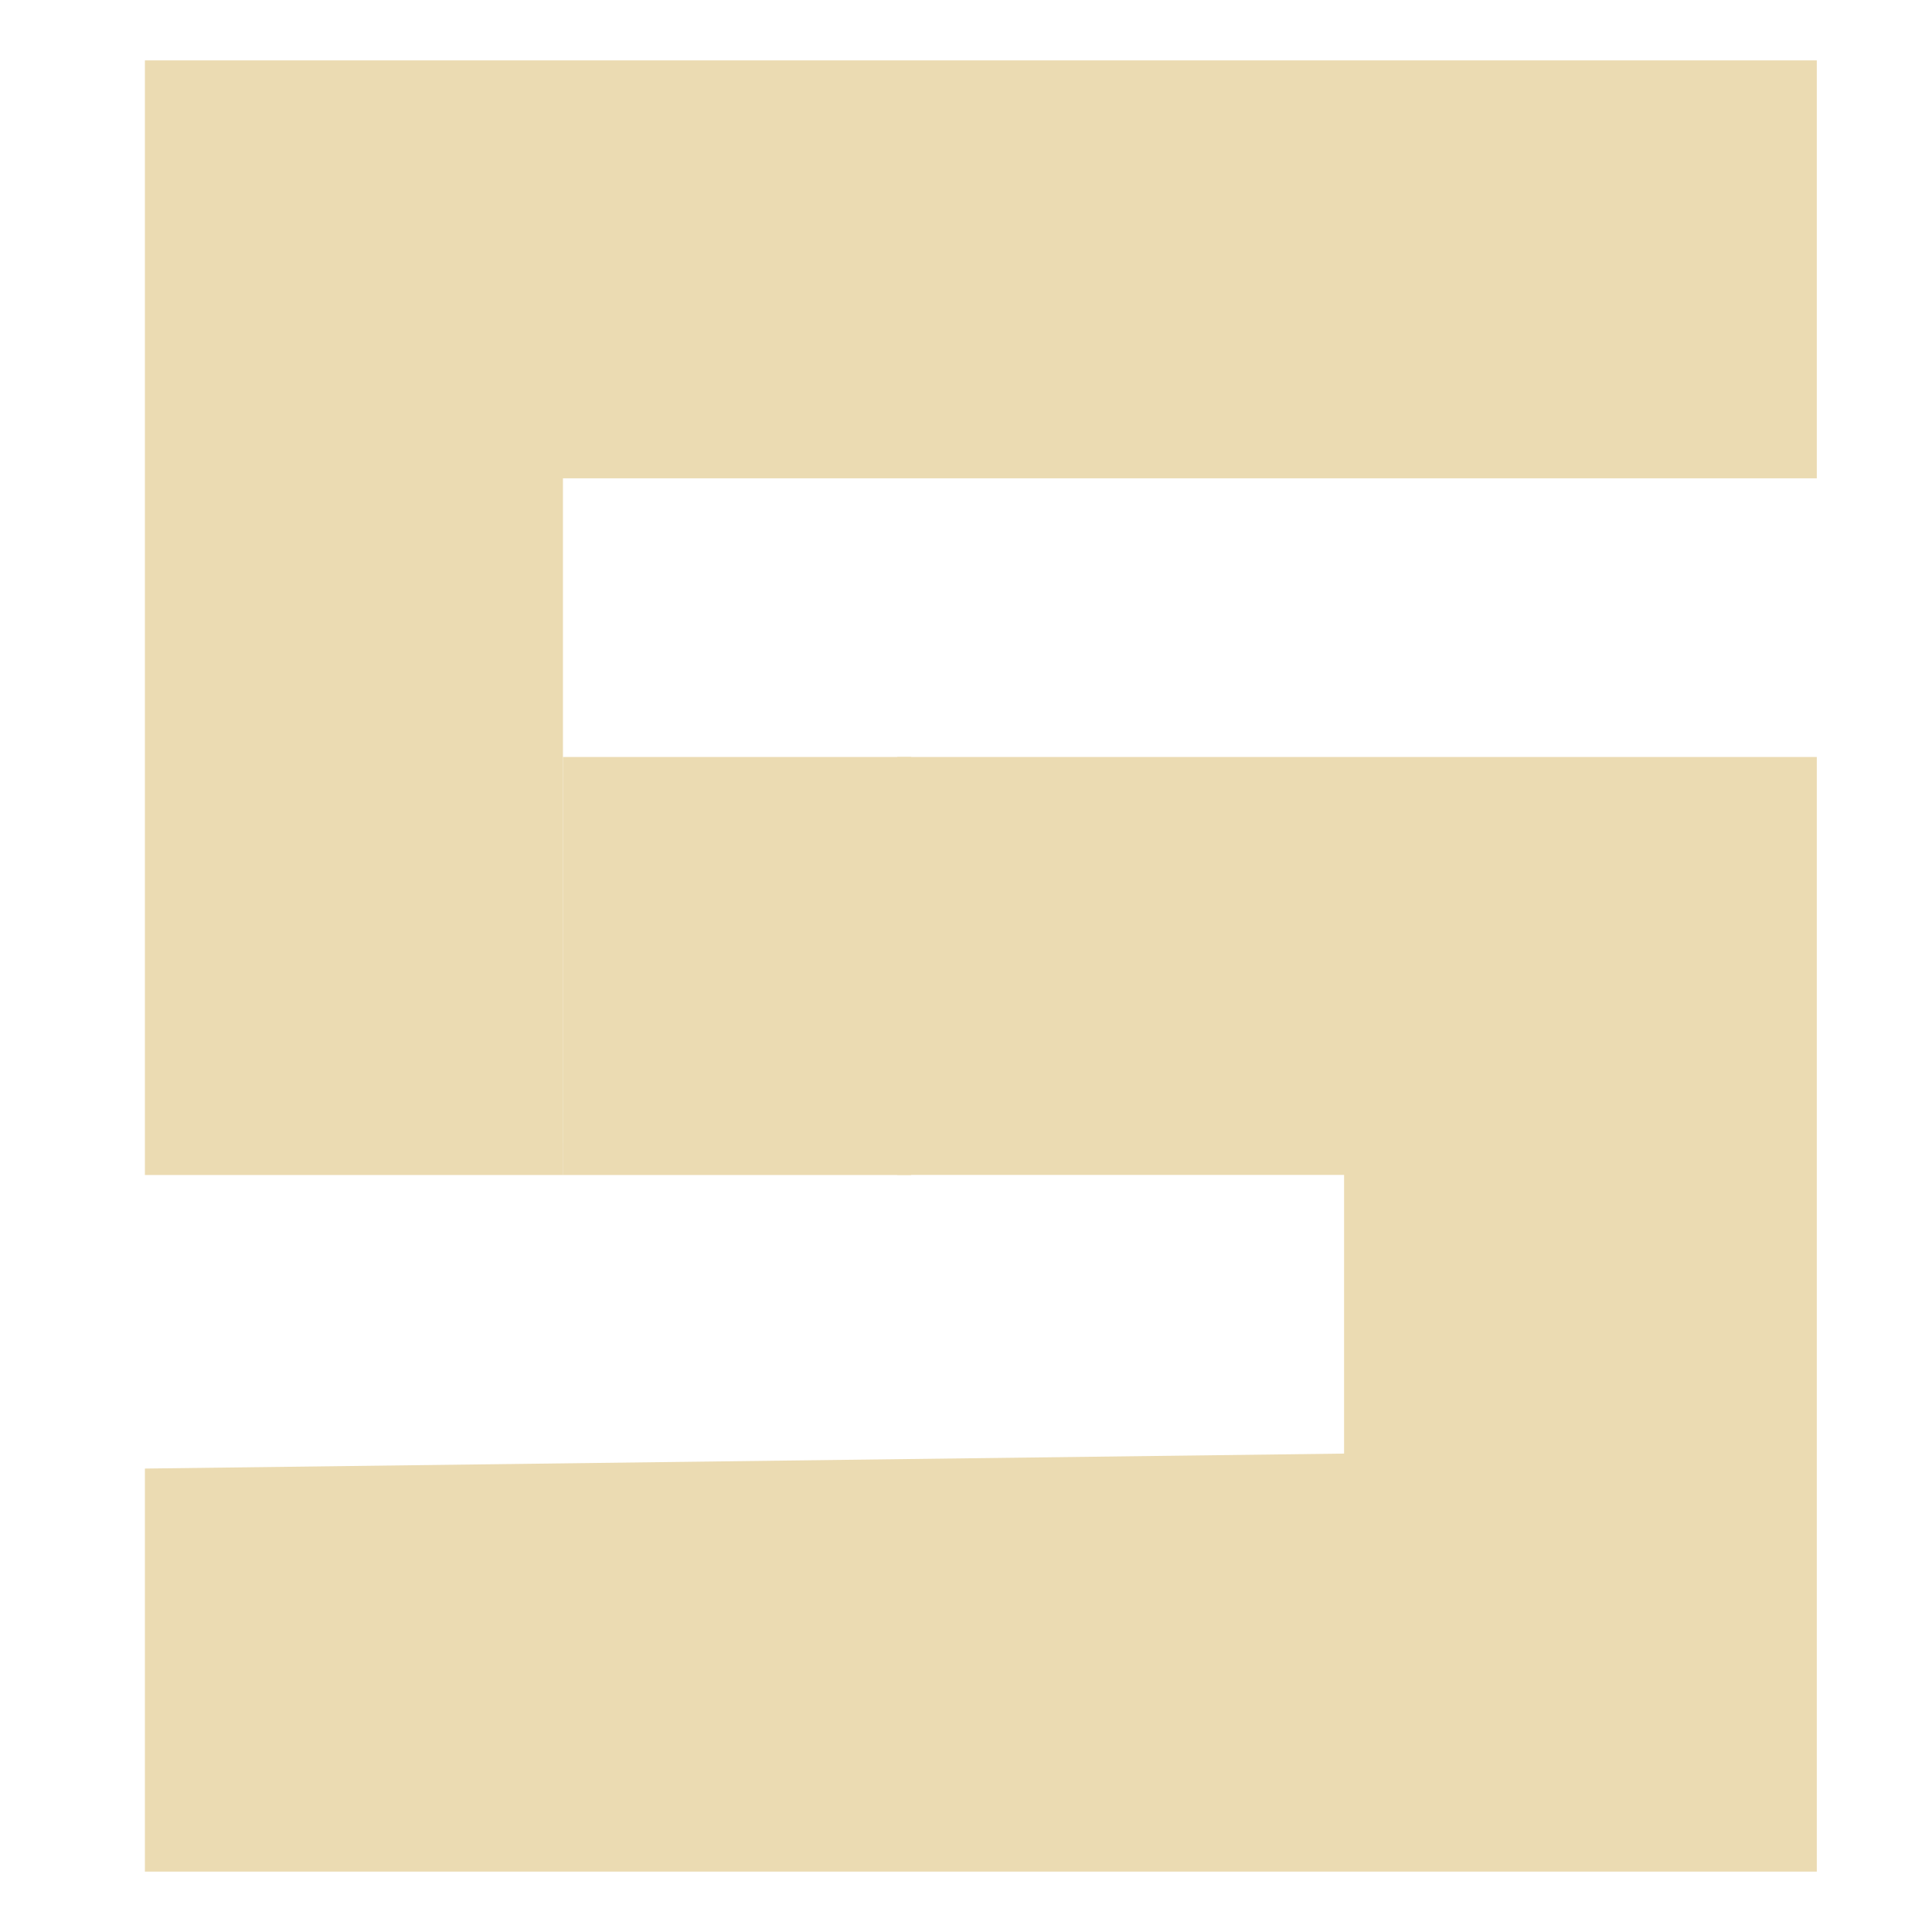 <svg xmlns="http://www.w3.org/2000/svg" width="16" height="16" version="1.1">
 <path style="fill:#ebdbb2" d="m 1.2,12.162 9.931,-0.124 6.4e-5,-2.308 H 8.412 7.431 V 6.269 h 7.615 V 15.5 H 8.123 1.2 Z m 0,-11.662 h 6.923 6.923 L 15.046,3.961 H 4.662 V 7.423 9.731 L 1.2,9.731 c 0,0 6.12e-4,-8.696 5.7e-5,-9.231 z"/>
 <path style="fill:#ebdbb2" d="M 4.662,6.269 H 6.516 7.546 v 3.462 l -2.885,3.8e-5 z"/>
</svg>
